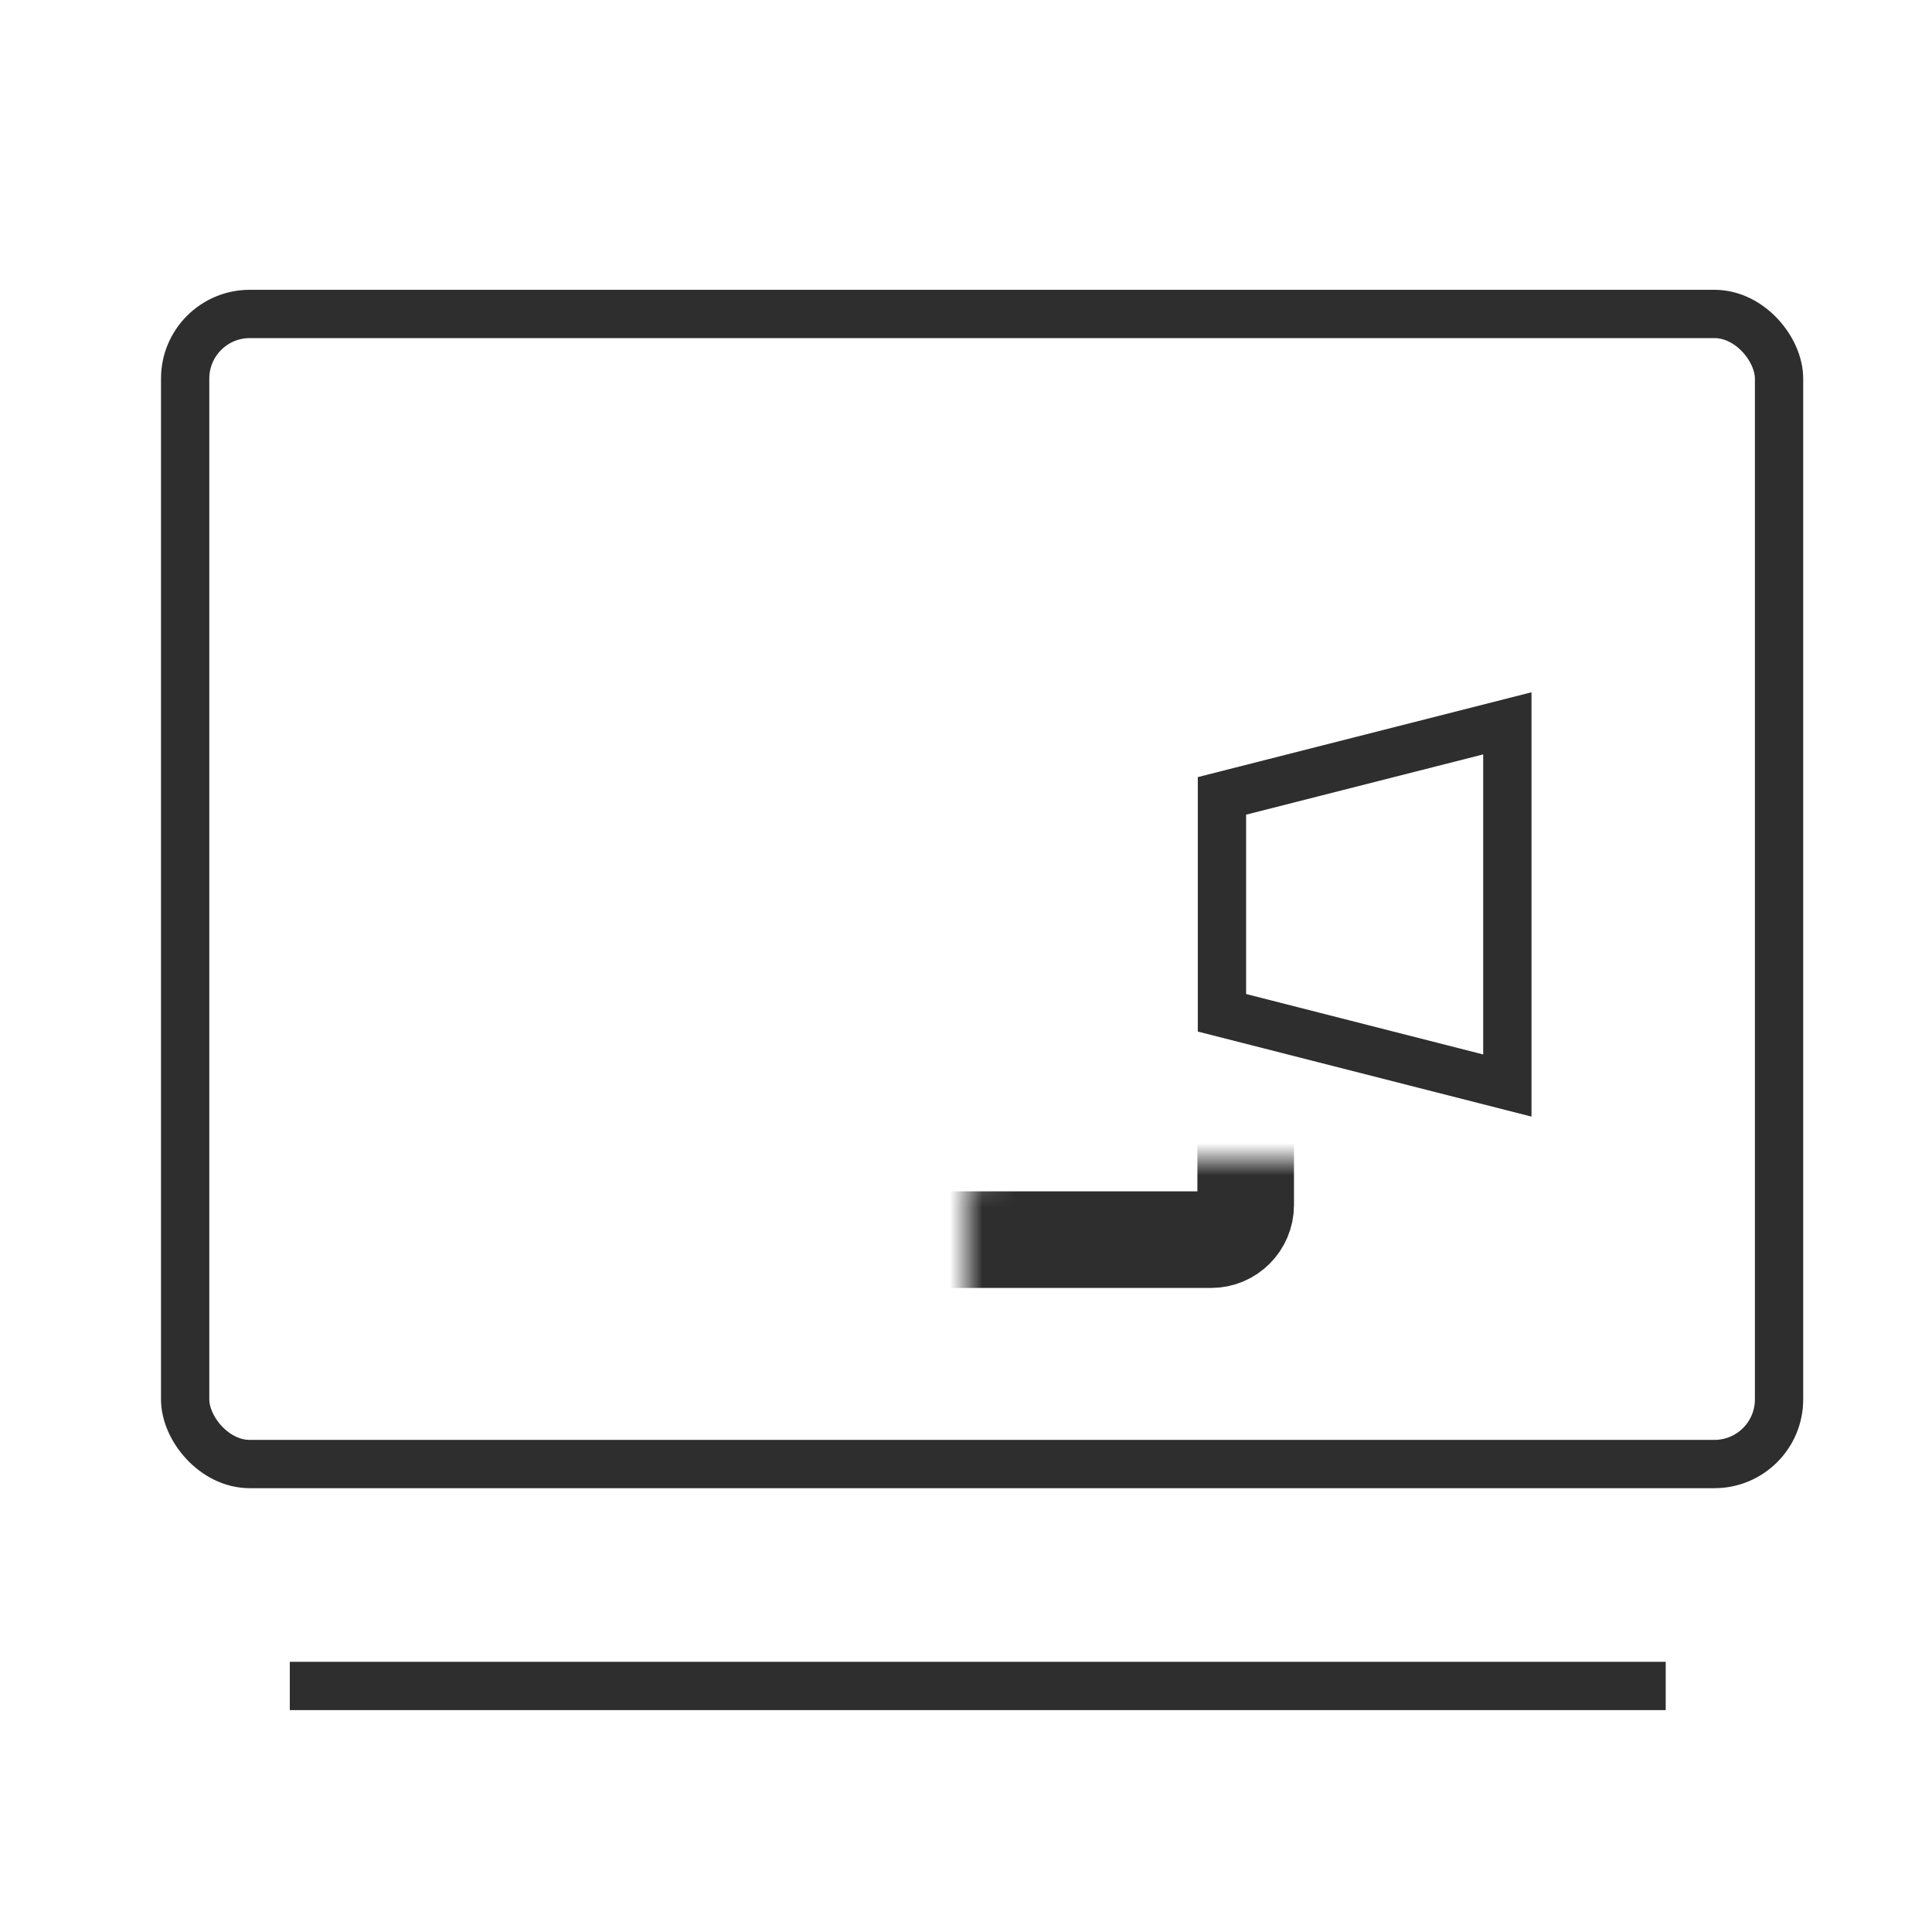 <svg width="60" height="60" viewBox="0 0 60 60" fill="none" xmlns="http://www.w3.org/2000/svg">
<line x1="9" y1="52.359" x2="51.73" y2="52.359" stroke="#2E2E2E" stroke-width="1.5"/>
<rect x="5.75" y="9.75" width="49.5" height="35.717" rx="2.007" stroke="#2E2E2E" stroke-width="1.5"/>
<mask id="path-3-inside-1_67467_12208" fill="white">
<rect x="15" y="18" width="23.686" height="20.499" rx="1.076"/>
</mask>
<rect x="15" y="18" width="23.686" height="20.499" rx="1.076" stroke="#2E2E2E" stroke-width="3" mask="url(#path-3-inside-1_67467_12208)"/>
<path d="M46.812 33.712L37.949 31.453V24.717L46.812 22.464V33.712Z" stroke="#2E2E2E" stroke-width="1.5"/>
</svg>

